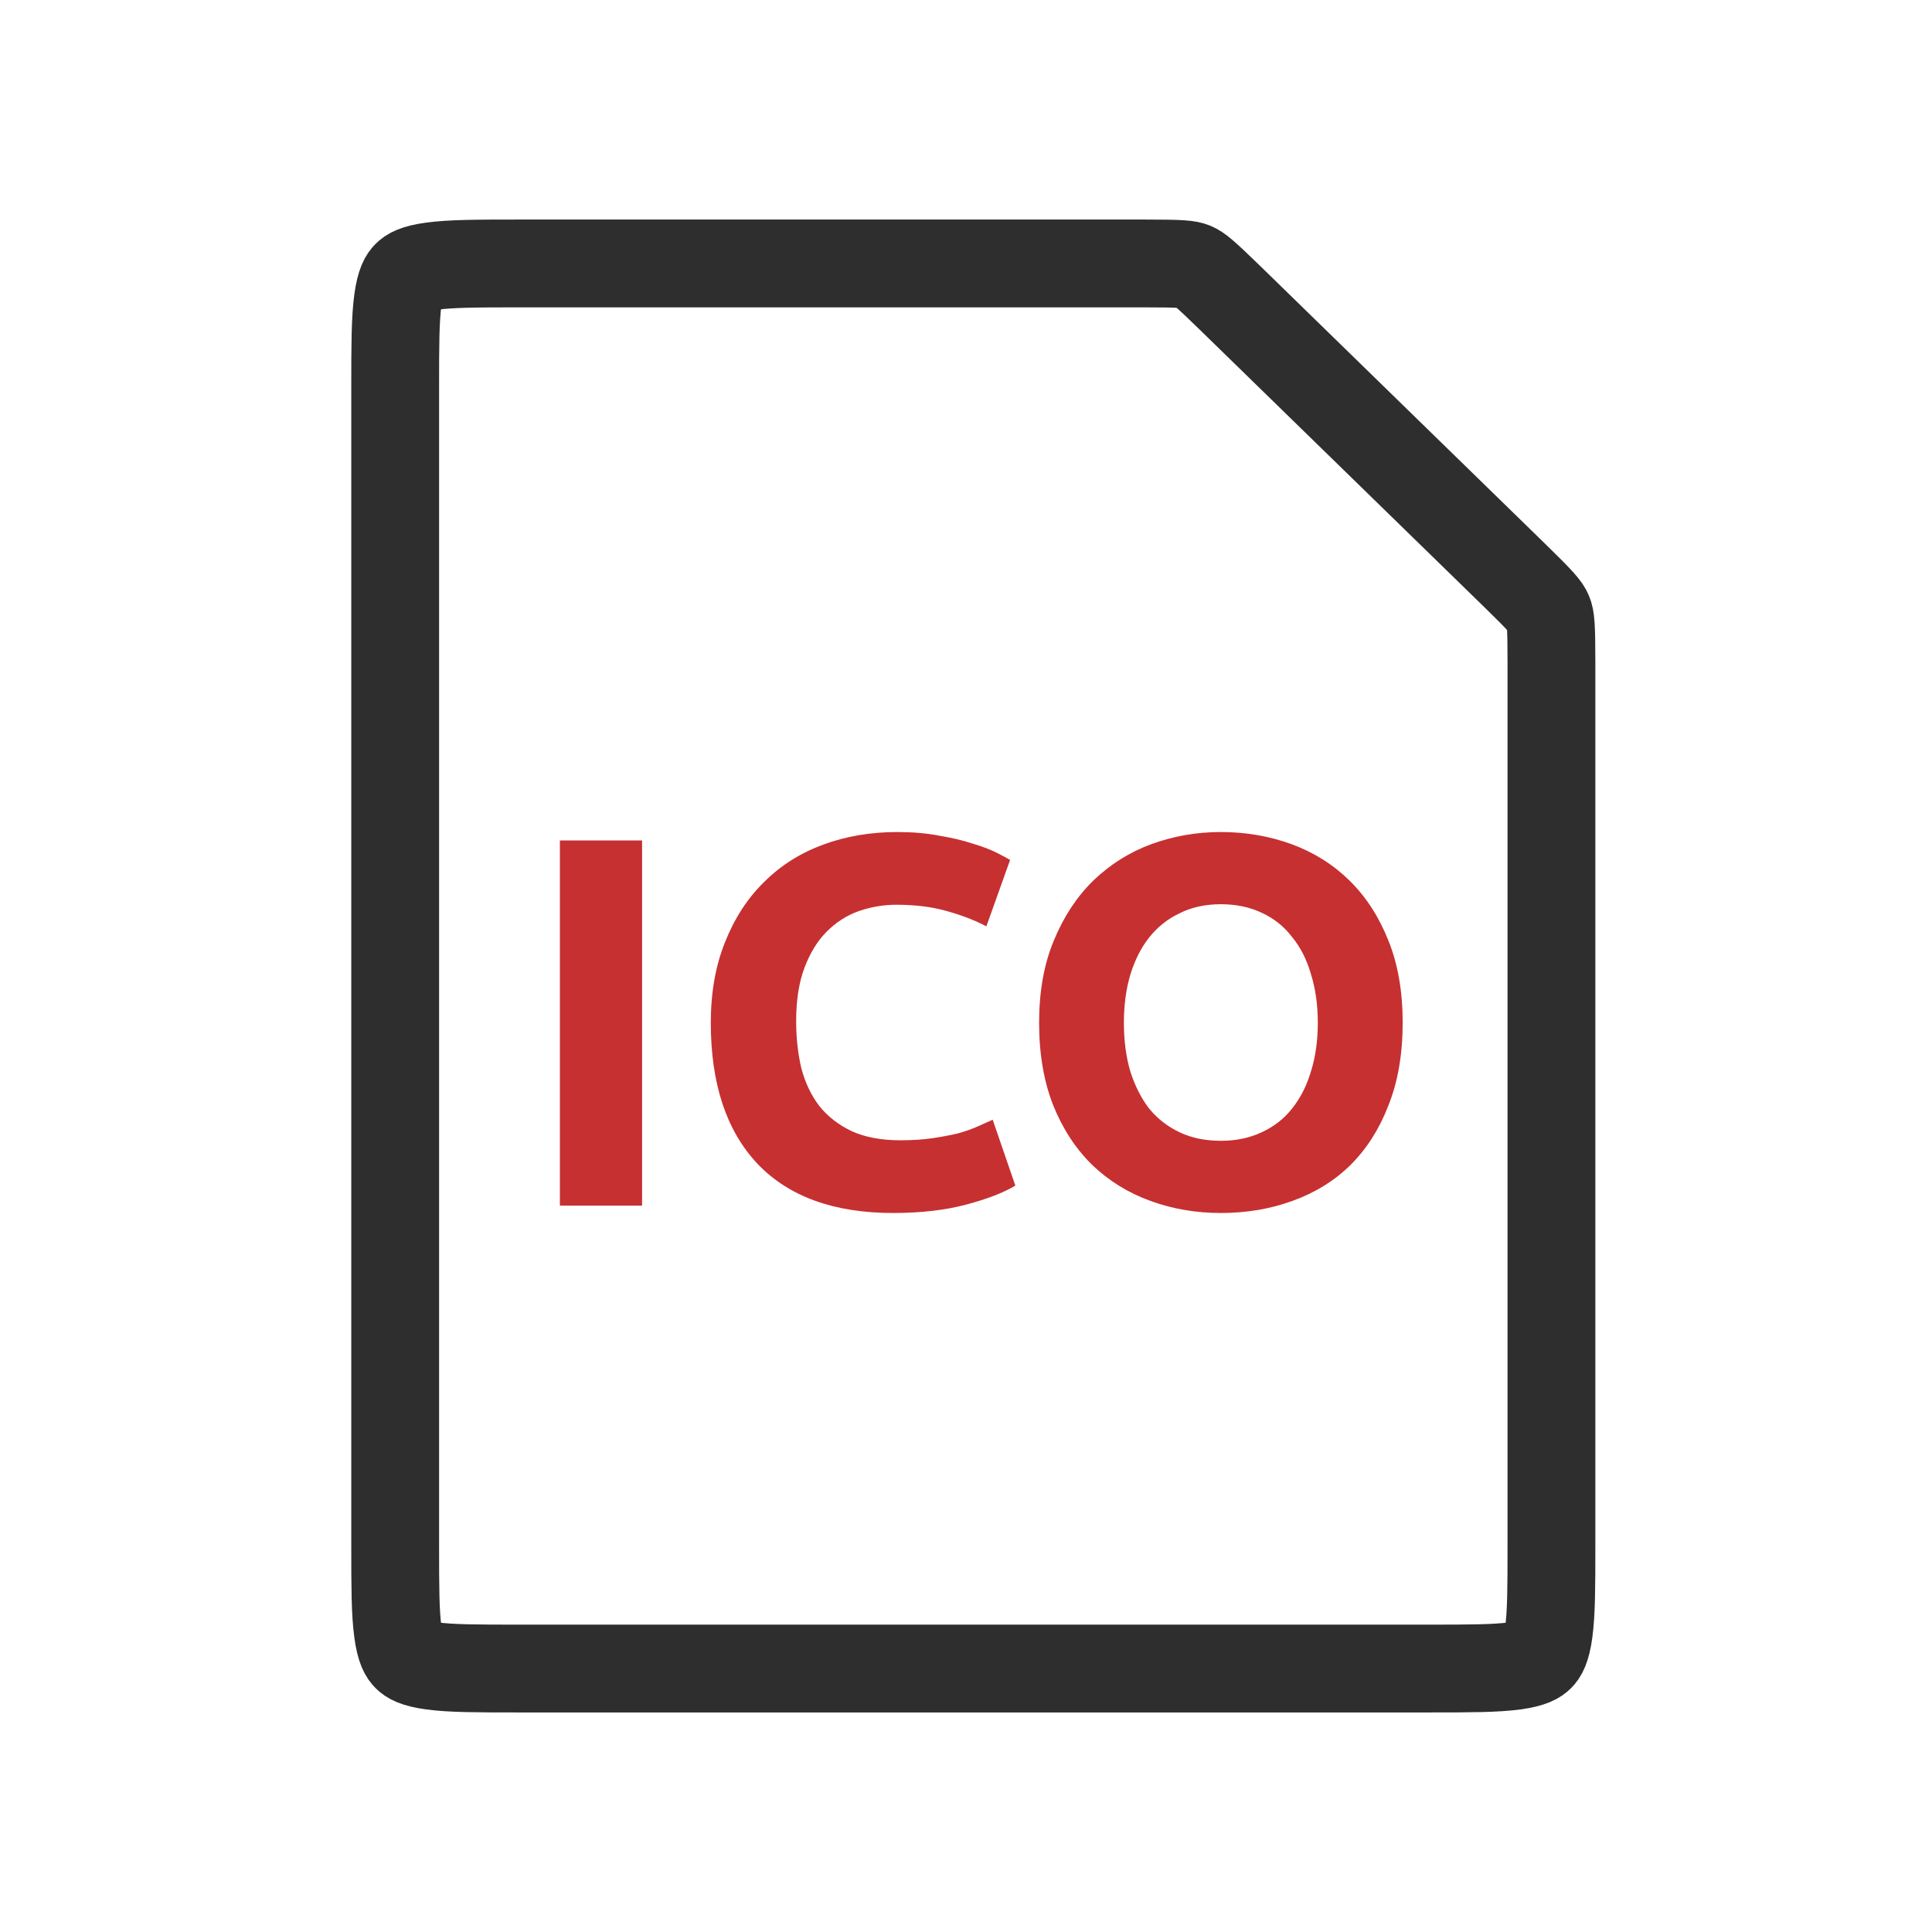 <svg width="44" height="44" viewBox="0 0 44 44" fill="none" xmlns="http://www.w3.org/2000/svg">
<path d="M11.777 6H26.078C26.916 6 27.063 6.017 27.182 6.065C27.301 6.114 27.417 6.204 28.018 6.789L34.495 13.104C35.117 13.71 35.212 13.829 35.264 13.951C35.315 14.073 35.333 14.224 35.333 15.093V35.223C35.333 36.141 35.331 36.729 35.273 37.161C35.219 37.564 35.133 37.679 35.073 37.739C35.013 37.799 34.898 37.885 34.495 37.94C34.063 37.998 33.474 38 32.556 38H11.777C10.859 38 10.271 37.998 9.839 37.94C9.435 37.885 9.321 37.799 9.261 37.739C9.201 37.679 9.115 37.565 9.061 37.161C9.002 36.729 9 36.141 9 35.223V8.777C9 7.859 9.002 7.271 9.061 6.839C9.115 6.435 9.201 6.321 9.261 6.261C9.321 6.201 9.435 6.115 9.839 6.061C10.271 6.003 10.859 6 11.777 6Z" stroke="#2E2E2E" stroke-width="2"/>
<path d="M12.751 19.141H14.623V27.457H12.751V19.141ZM20.34 27.625C18.988 27.625 17.956 27.249 17.244 26.497C16.54 25.745 16.188 24.677 16.188 23.293C16.188 22.605 16.296 21.993 16.512 21.457C16.728 20.913 17.024 20.457 17.4 20.089C17.776 19.713 18.224 19.429 18.744 19.237C19.264 19.045 19.828 18.949 20.436 18.949C20.788 18.949 21.108 18.977 21.396 19.033C21.684 19.081 21.936 19.141 22.152 19.213C22.368 19.277 22.548 19.345 22.692 19.417C22.836 19.489 22.94 19.545 23.004 19.585L22.464 21.097C22.208 20.961 21.908 20.845 21.564 20.749C21.228 20.653 20.844 20.605 20.412 20.605C20.124 20.605 19.84 20.653 19.56 20.749C19.288 20.845 19.044 21.001 18.828 21.217C18.62 21.425 18.452 21.697 18.324 22.033C18.196 22.369 18.132 22.777 18.132 23.257C18.132 23.641 18.172 24.001 18.252 24.337C18.34 24.665 18.476 24.949 18.66 25.189C18.852 25.429 19.1 25.621 19.404 25.765C19.708 25.901 20.076 25.969 20.508 25.969C20.78 25.969 21.024 25.953 21.24 25.921C21.456 25.889 21.648 25.853 21.816 25.813C21.984 25.765 22.132 25.713 22.26 25.657C22.388 25.601 22.504 25.549 22.608 25.501L23.124 27.001C22.86 27.161 22.488 27.305 22.008 27.433C21.528 27.561 20.972 27.625 20.34 27.625ZM25.596 23.293C25.596 23.701 25.645 24.069 25.741 24.397C25.845 24.725 25.988 25.009 26.172 25.249C26.364 25.481 26.596 25.661 26.869 25.789C27.14 25.917 27.453 25.981 27.805 25.981C28.148 25.981 28.456 25.917 28.729 25.789C29.009 25.661 29.241 25.481 29.424 25.249C29.616 25.009 29.761 24.725 29.857 24.397C29.96 24.069 30.012 23.701 30.012 23.293C30.012 22.885 29.96 22.517 29.857 22.189C29.761 21.853 29.616 21.569 29.424 21.337C29.241 21.097 29.009 20.913 28.729 20.785C28.456 20.657 28.148 20.593 27.805 20.593C27.453 20.593 27.14 20.661 26.869 20.797C26.596 20.925 26.364 21.109 26.172 21.349C25.988 21.581 25.845 21.865 25.741 22.201C25.645 22.529 25.596 22.893 25.596 23.293ZM31.945 23.293C31.945 24.005 31.837 24.633 31.62 25.177C31.413 25.713 31.125 26.165 30.756 26.533C30.389 26.893 29.948 27.165 29.436 27.349C28.933 27.533 28.389 27.625 27.805 27.625C27.236 27.625 26.701 27.533 26.197 27.349C25.692 27.165 25.253 26.893 24.877 26.533C24.5 26.165 24.204 25.713 23.988 25.177C23.773 24.633 23.665 24.005 23.665 23.293C23.665 22.581 23.776 21.957 24 21.421C24.224 20.877 24.524 20.421 24.901 20.053C25.285 19.685 25.724 19.409 26.221 19.225C26.724 19.041 27.253 18.949 27.805 18.949C28.372 18.949 28.909 19.041 29.413 19.225C29.916 19.409 30.357 19.685 30.733 20.053C31.108 20.421 31.404 20.877 31.62 21.421C31.837 21.957 31.945 22.581 31.945 23.293Z" fill="#C63031"/>
</svg>

